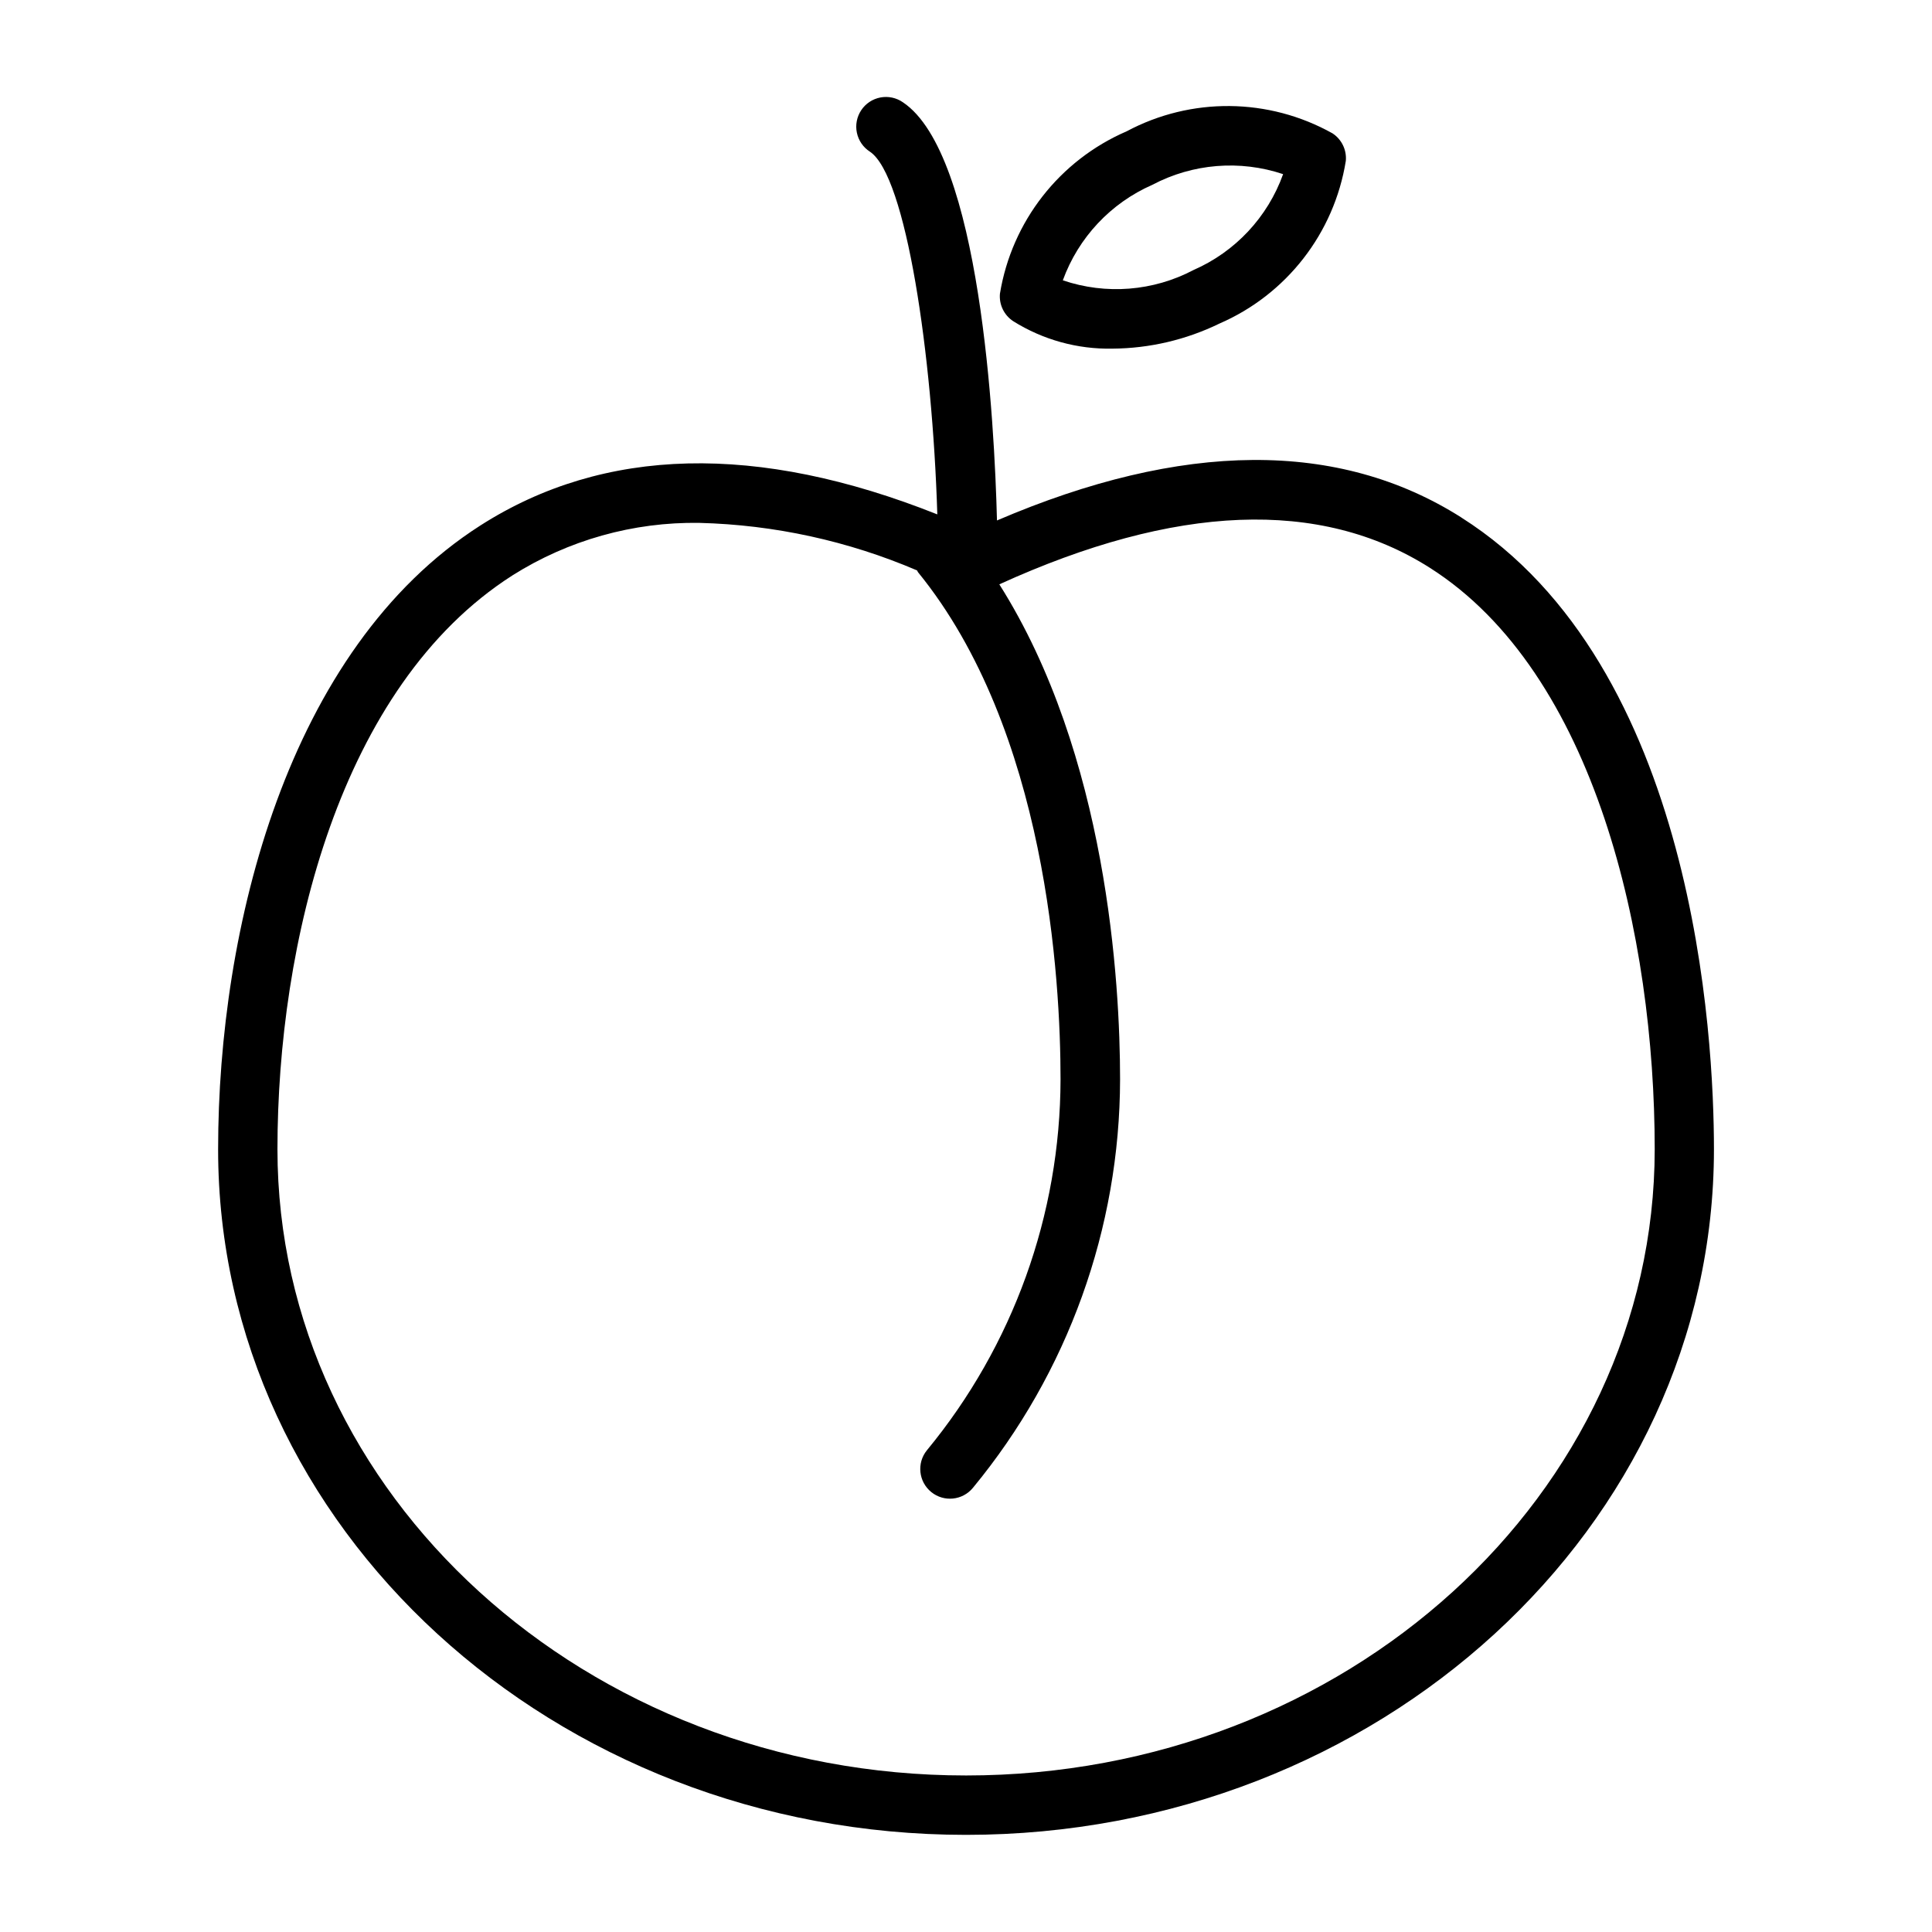 <?xml version="1.0" encoding="UTF-8"?>
<!-- Uploaded to: ICON Repo, www.iconrepo.com, Generator: ICON Repo Mixer Tools -->
<svg fill="#000000" width="800px" height="800px" version="1.1" viewBox="144 144 512 512" xmlns="http://www.w3.org/2000/svg">
 <path d="m412.5 229.11c7.883 4.941 17.039 7.473 26.34 7.281 9.805-0.07 19.473-2.336 28.293-6.629 17.805-7.707 30.449-23.973 33.523-43.129 0.262-2.891-1.09-5.691-3.516-7.285-16.906-9.465-37.469-9.672-54.562-0.551-17.789 7.684-30.445 23.891-33.582 43.016-0.27 2.891 1.078 5.695 3.504 7.297zm36.902-36.141c10.676-5.637 23.191-6.652 34.637-2.82-4.082 11.375-12.668 20.566-23.742 25.406-10.68 5.629-23.203 6.617-34.637 2.731 4.121-11.332 12.699-20.48 23.742-25.316zm81.867 88.168c-32.488-20.609-73.887-20.293-123.06 0.789-0.668-26.098-4.394-97.125-24.945-110.83-1.734-1.203-3.883-1.656-5.957-1.262-2.074 0.398-3.902 1.609-5.07 3.367-1.172 1.758-1.59 3.91-1.156 5.977 0.434 2.07 1.676 3.875 3.453 5.016 9.621 6.414 16.57 53.852 17.863 96.125-47.648-18.973-88.324-18.004-121.09 2.938-51.238 32.762-69.504 106.88-69.504 165.31-0.023 100.22 88.898 181.69 198.2 181.69 109.29 0 198.21-81.473 198.21-181.71 0-29.324-4.832-128.05-66.965-167.41zm-131.27 333.38c-100.61 0-182.47-74.453-182.47-165.96 0-54.316 16.352-122.72 62.242-152.05v-0.004c14.824-9.367 32.059-14.211 49.594-13.934 19.848 0.508 39.418 4.785 57.672 12.598 0.102 0.148 0.125 0.316 0.234 0.457 34.117 41.863 37.785 107.95 37.785 134.41-0.066 35.883-12.586 70.633-35.422 98.312-2.734 3.379-2.211 8.332 1.164 11.066s8.328 2.219 11.066-1.156c25.133-30.473 38.906-68.723 38.969-108.22 0-25.578-3.418-85.992-32-131.18 46.648-21.254 85.02-22.828 114.04-4.418 43.973 27.883 59.645 97.898 59.645 154.12-0.039 91.508-81.902 165.96-182.51 165.96z"/>
</svg>